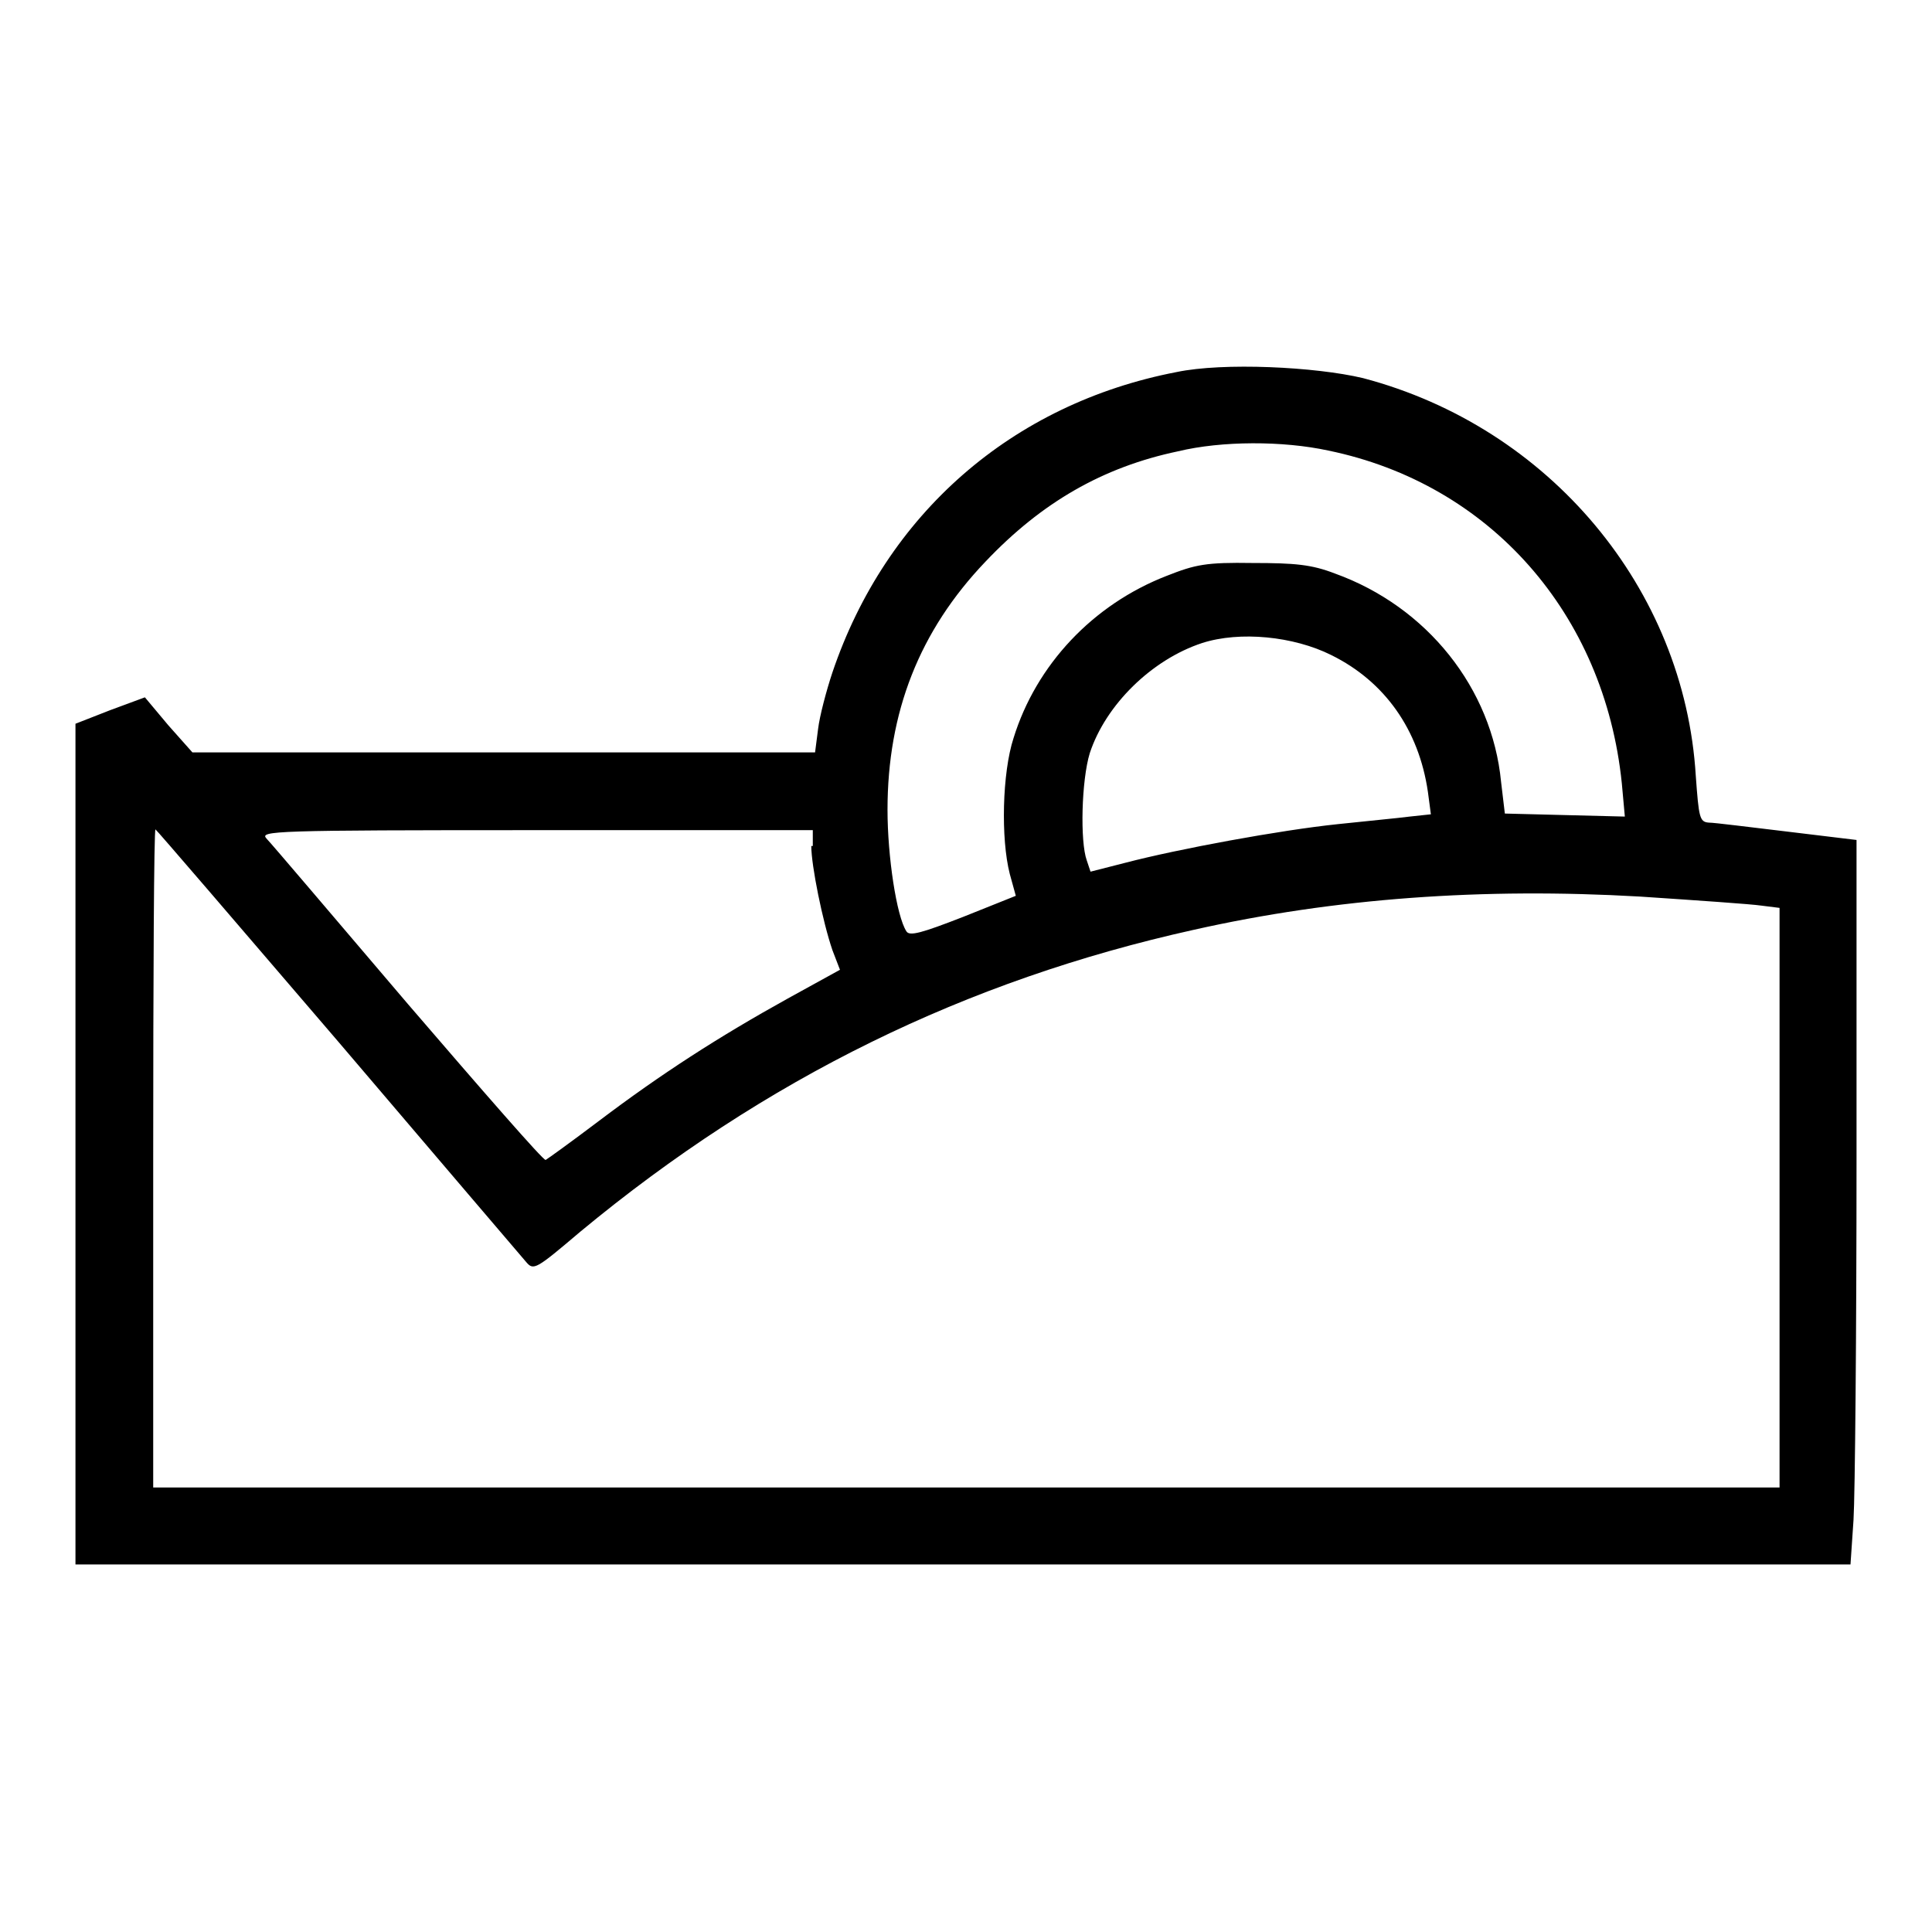 <?xml version="1.0" encoding="utf-8"?>
<!-- Svg Vector Icons : http://www.onlinewebfonts.com/icon -->
<!DOCTYPE svg PUBLIC "-//W3C//DTD SVG 1.1//EN" "http://www.w3.org/Graphics/SVG/1.1/DTD/svg11.dtd">
<svg version="1.1" xmlns="http://www.w3.org/2000/svg" xmlns:xlink="http://www.w3.org/1999/xlink" x="0px" y="0px" viewBox="0 0 256 256" enable-background="new 0 0 256 256" xml:space="preserve">
<g><g><g><path fill="#000000" d="M155.9,49.3c-21.8,4.2-38.5,18.8-45.6,39.8c-0.8,2.4-1.7,5.8-1.9,7.5l-0.4,3.1H66.8H25.5l-3.2-3.6l-3.1-3.7l-4.6,1.7L10,95.9v55.7v55.7h117.6h117.6l0.4-5.9c0.2-3.2,0.4-24.8,0.4-48v-42.1l-9.1-1.1c-5.1-0.6-9.7-1.2-10.5-1.2c-1.2-0.1-1.3-0.7-1.7-6.2c-1.5-24.8-19.4-46.2-44.1-52.7C174.3,48.6,162.1,48,155.9,49.3z M176,59.7c21.4,4.4,36.6,21.6,38.9,44.1l0.4,4.4l-8-0.2l-7.9-0.2l-0.5-4.2c-1.2-12.4-9.8-23.2-22-27.6c-3.1-1.2-5.3-1.4-10.9-1.4c-6.2-0.1-7.6,0.2-11.4,1.7c-9.8,3.8-17.3,11.8-20.3,21.5c-1.5,4.6-1.7,13.3-0.5,18l0.8,2.9l-7,2.8c-5.4,2.1-7.1,2.6-7.5,1.9c-1.3-2-2.5-9.9-2.5-16.1c0-12.9,4.2-23.7,13-32.9c7.4-7.8,15.5-12.5,25.5-14.6C161.9,58.4,170,58.4,176,59.7z M176.4,86.8c7.1,3.5,11.6,9.9,12.8,18.1l0.4,3l-2.8,0.3c-1.5,0.2-5.8,0.6-9.5,1c-7.7,0.8-21.2,3.3-28.1,5.1l-4.7,1.2L144,114c-0.9-2.5-0.7-10.6,0.4-14.2c2.1-6.4,8.2-12.4,14.9-14.6C164.3,83.6,171.4,84.3,176.4,86.8z M44.8,138c13.1,15.4,24.4,28.6,24.9,29.2c1,1.2,1.3,1,7.2-4c24.5-20.3,51.1-33.3,81.3-40c18.7-4.2,38.3-5.6,59.1-4.4c7.5,0.5,14.8,1,16.1,1.2l2.4,0.3v38.4v38.4H128H20.3v-43.6c0-24,0.1-43.6,0.3-43.6C20.7,109.9,31.6,122.6,44.8,138z M107.5,112.1c0,2.6,1.5,10,2.8,13.8l1,2.6l-6.9,3.8c-9.2,5.1-16.8,10-25,16.2c-3.7,2.8-6.9,5.1-7.1,5.2c-0.3,0.1-8.4-9.2-18.2-20.6c-9.8-11.5-18.2-21.4-18.8-22c-0.9-1,0.8-1.1,35.7-1.1h36.7V112.1z"/></g></g></g>
</svg>